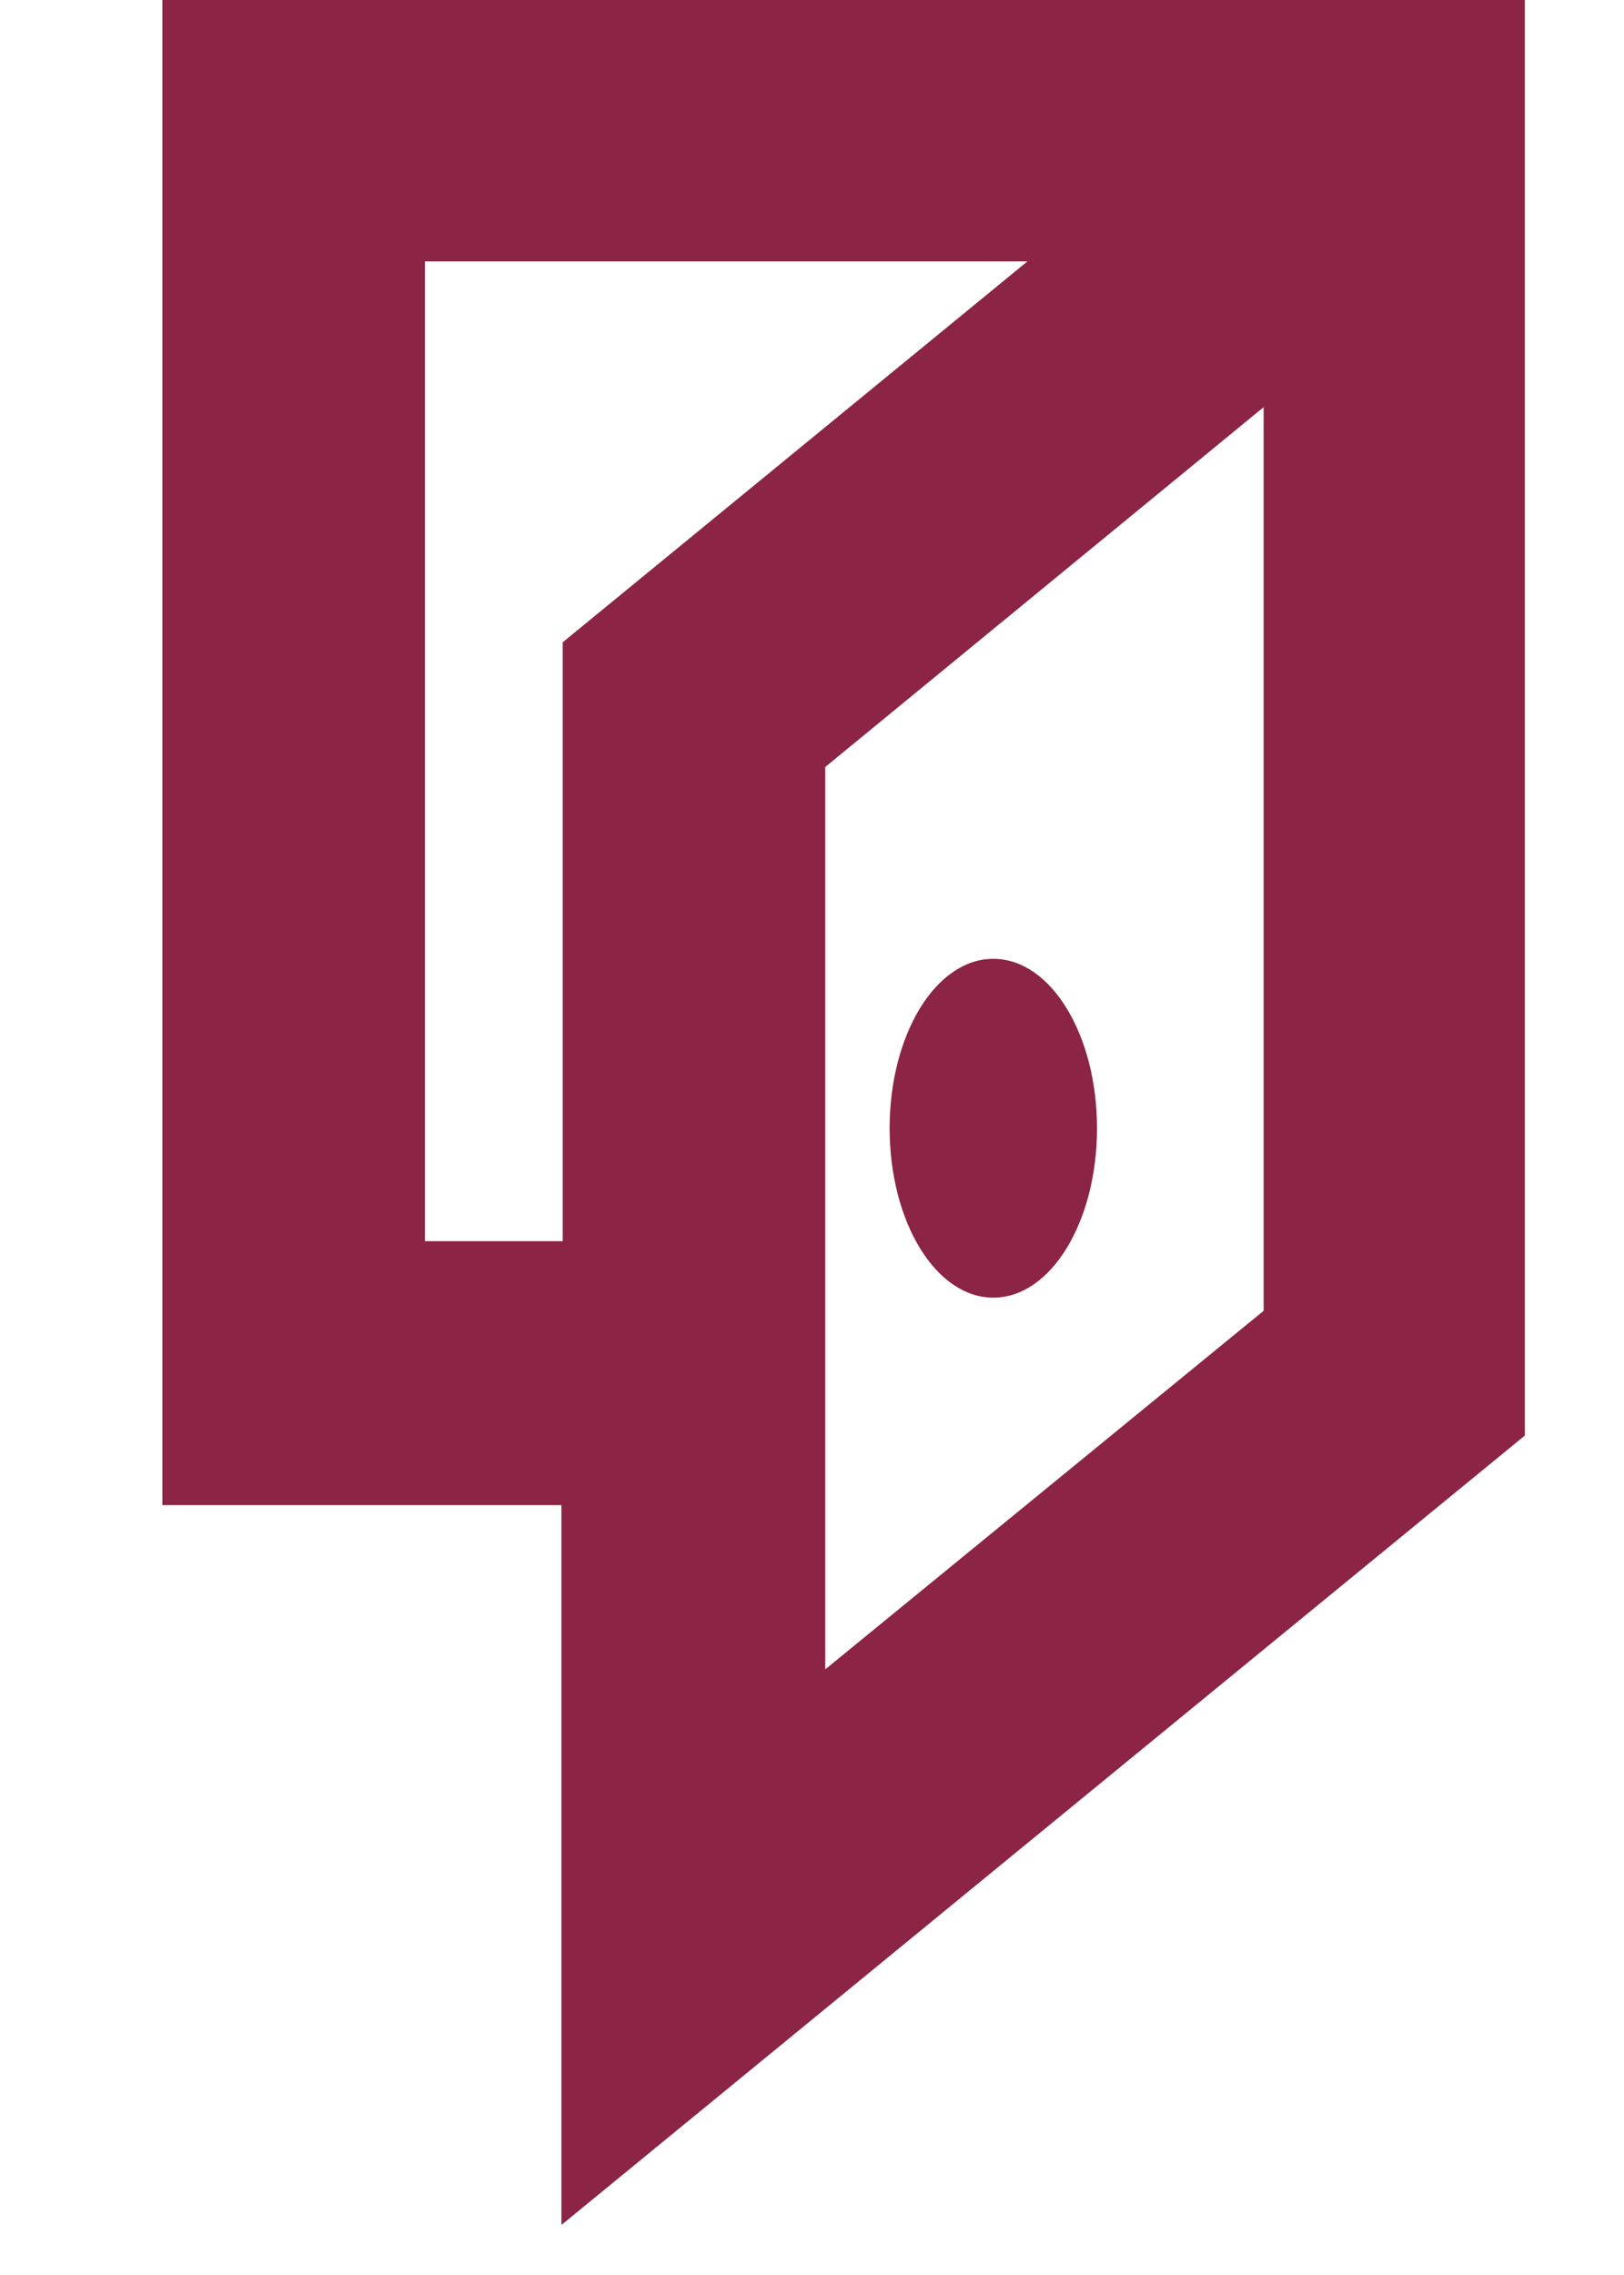 <svg width="20" height="28" viewBox="0 0 20 28" fill="none" xmlns="http://www.w3.org/2000/svg">
<path d="M2 0V18.525H6.914V27.384L18.779 17.668V0H2ZM6.914 15.276H5.233V3.217H12.653L6.93 7.905V15.276H6.914ZM15.562 16.133L10.163 20.546V9.44L15.562 5.011V16.116V16.133Z" fill="#8b2445"/>
<path d="M12.233 15.971C12.944 15.971 13.51 15.034 13.51 13.886C13.51 12.738 12.944 11.801 12.233 11.801C11.521 11.801 10.956 12.738 10.956 13.886C10.956 15.034 11.521 15.971 12.233 15.971Z" fill="#8b2445"/>
</svg>
